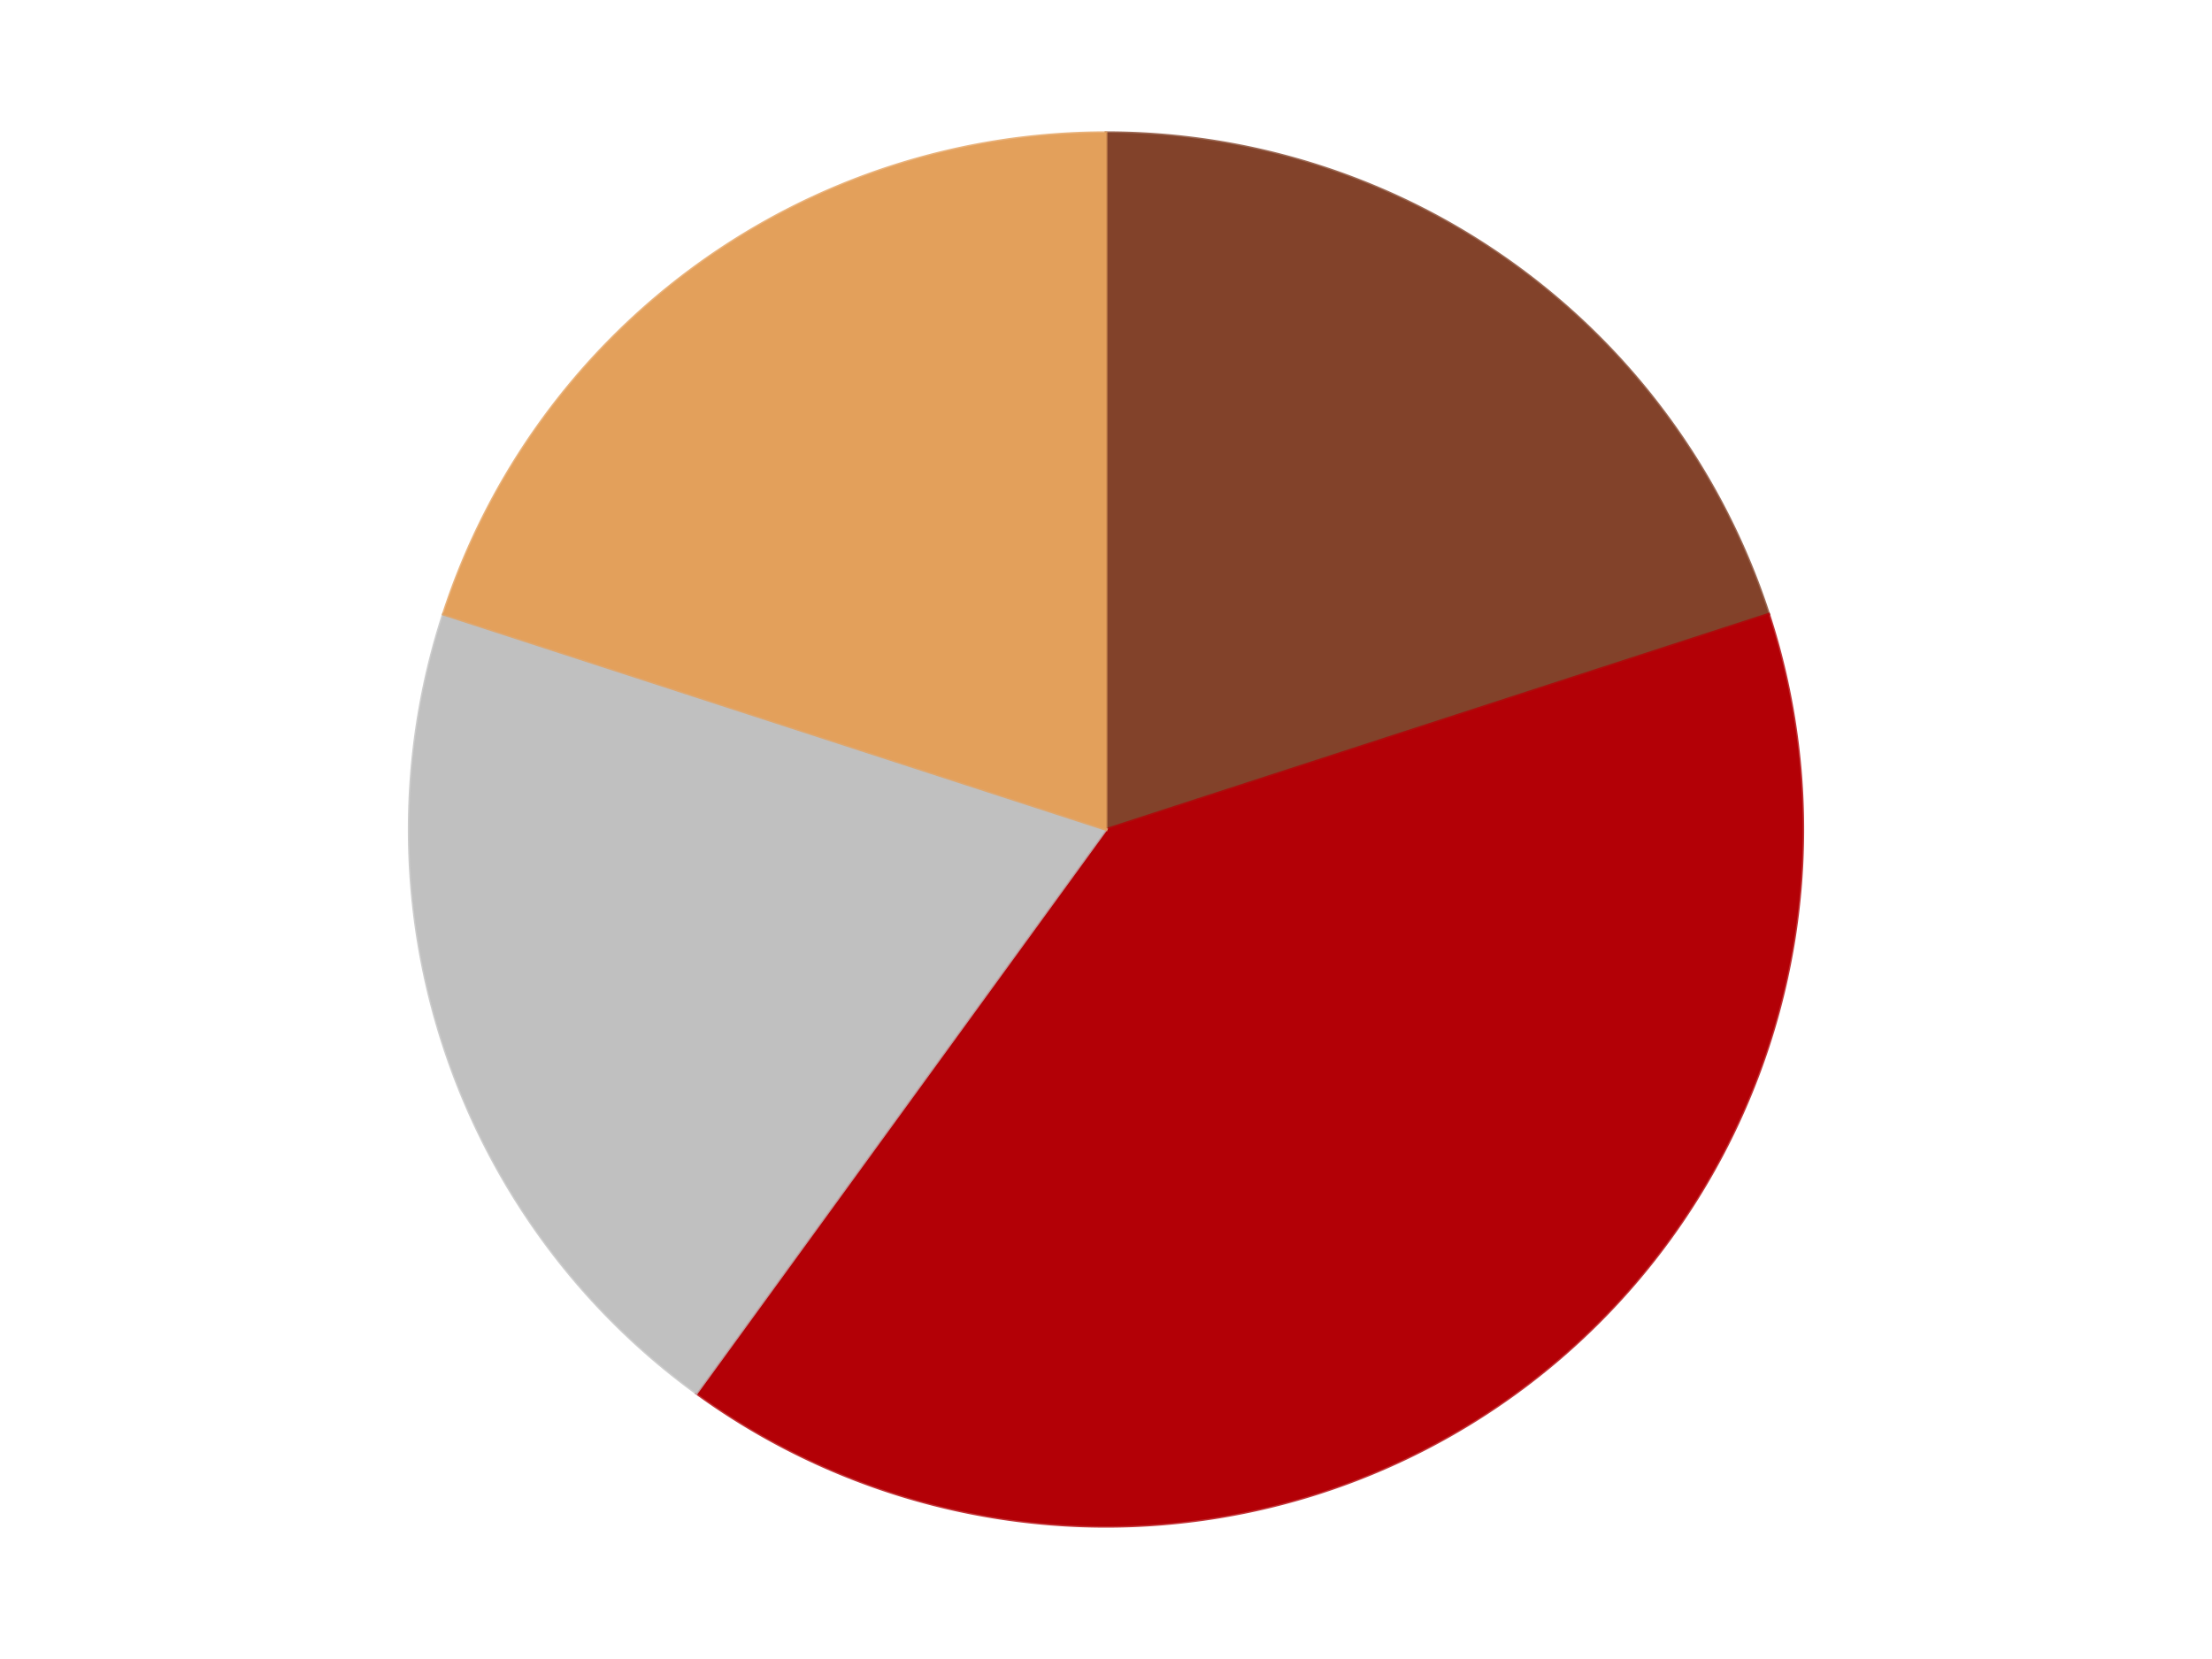 <?xml version='1.0' encoding='utf-8'?>
<svg xmlns="http://www.w3.org/2000/svg" xmlns:xlink="http://www.w3.org/1999/xlink" id="chart-3c28fcab-8109-40f3-9149-d2d8b7840dde" class="pygal-chart" viewBox="0 0 800 600"><!--Generated with pygal 3.0.4 (lxml) ©Kozea 2012-2016 on 2024-07-06--><!--http://pygal.org--><!--http://github.com/Kozea/pygal--><defs><style type="text/css">#chart-3c28fcab-8109-40f3-9149-d2d8b7840dde{-webkit-user-select:none;-webkit-font-smoothing:antialiased;font-family:Consolas,"Liberation Mono",Menlo,Courier,monospace}#chart-3c28fcab-8109-40f3-9149-d2d8b7840dde .title{font-family:Consolas,"Liberation Mono",Menlo,Courier,monospace;font-size:16px}#chart-3c28fcab-8109-40f3-9149-d2d8b7840dde .legends .legend text{font-family:Consolas,"Liberation Mono",Menlo,Courier,monospace;font-size:14px}#chart-3c28fcab-8109-40f3-9149-d2d8b7840dde .axis text{font-family:Consolas,"Liberation Mono",Menlo,Courier,monospace;font-size:10px}#chart-3c28fcab-8109-40f3-9149-d2d8b7840dde .axis text.major{font-family:Consolas,"Liberation Mono",Menlo,Courier,monospace;font-size:10px}#chart-3c28fcab-8109-40f3-9149-d2d8b7840dde .text-overlay text.value{font-family:Consolas,"Liberation Mono",Menlo,Courier,monospace;font-size:16px}#chart-3c28fcab-8109-40f3-9149-d2d8b7840dde .text-overlay text.label{font-family:Consolas,"Liberation Mono",Menlo,Courier,monospace;font-size:10px}#chart-3c28fcab-8109-40f3-9149-d2d8b7840dde .tooltip{font-family:Consolas,"Liberation Mono",Menlo,Courier,monospace;font-size:14px}#chart-3c28fcab-8109-40f3-9149-d2d8b7840dde text.no_data{font-family:Consolas,"Liberation Mono",Menlo,Courier,monospace;font-size:64px}
#chart-3c28fcab-8109-40f3-9149-d2d8b7840dde{background-color:transparent}#chart-3c28fcab-8109-40f3-9149-d2d8b7840dde path,#chart-3c28fcab-8109-40f3-9149-d2d8b7840dde line,#chart-3c28fcab-8109-40f3-9149-d2d8b7840dde rect,#chart-3c28fcab-8109-40f3-9149-d2d8b7840dde circle{-webkit-transition:150ms;-moz-transition:150ms;transition:150ms}#chart-3c28fcab-8109-40f3-9149-d2d8b7840dde .graph &gt; .background{fill:transparent}#chart-3c28fcab-8109-40f3-9149-d2d8b7840dde .plot &gt; .background{fill:transparent}#chart-3c28fcab-8109-40f3-9149-d2d8b7840dde .graph{fill:rgba(0,0,0,.87)}#chart-3c28fcab-8109-40f3-9149-d2d8b7840dde text.no_data{fill:rgba(0,0,0,1)}#chart-3c28fcab-8109-40f3-9149-d2d8b7840dde .title{fill:rgba(0,0,0,1)}#chart-3c28fcab-8109-40f3-9149-d2d8b7840dde .legends .legend text{fill:rgba(0,0,0,.87)}#chart-3c28fcab-8109-40f3-9149-d2d8b7840dde .legends .legend:hover text{fill:rgba(0,0,0,1)}#chart-3c28fcab-8109-40f3-9149-d2d8b7840dde .axis .line{stroke:rgba(0,0,0,1)}#chart-3c28fcab-8109-40f3-9149-d2d8b7840dde .axis .guide.line{stroke:rgba(0,0,0,.54)}#chart-3c28fcab-8109-40f3-9149-d2d8b7840dde .axis .major.line{stroke:rgba(0,0,0,.87)}#chart-3c28fcab-8109-40f3-9149-d2d8b7840dde .axis text.major{fill:rgba(0,0,0,1)}#chart-3c28fcab-8109-40f3-9149-d2d8b7840dde .axis.y .guides:hover .guide.line,#chart-3c28fcab-8109-40f3-9149-d2d8b7840dde .line-graph .axis.x .guides:hover .guide.line,#chart-3c28fcab-8109-40f3-9149-d2d8b7840dde .stackedline-graph .axis.x .guides:hover .guide.line,#chart-3c28fcab-8109-40f3-9149-d2d8b7840dde .xy-graph .axis.x .guides:hover .guide.line{stroke:rgba(0,0,0,1)}#chart-3c28fcab-8109-40f3-9149-d2d8b7840dde .axis .guides:hover text{fill:rgba(0,0,0,1)}#chart-3c28fcab-8109-40f3-9149-d2d8b7840dde .reactive{fill-opacity:1.0;stroke-opacity:.8;stroke-width:1}#chart-3c28fcab-8109-40f3-9149-d2d8b7840dde .ci{stroke:rgba(0,0,0,.87)}#chart-3c28fcab-8109-40f3-9149-d2d8b7840dde .reactive.active,#chart-3c28fcab-8109-40f3-9149-d2d8b7840dde .active .reactive{fill-opacity:0.6;stroke-opacity:.9;stroke-width:4}#chart-3c28fcab-8109-40f3-9149-d2d8b7840dde .ci .reactive.active{stroke-width:1.5}#chart-3c28fcab-8109-40f3-9149-d2d8b7840dde .series text{fill:rgba(0,0,0,1)}#chart-3c28fcab-8109-40f3-9149-d2d8b7840dde .tooltip rect{fill:transparent;stroke:rgba(0,0,0,1);-webkit-transition:opacity 150ms;-moz-transition:opacity 150ms;transition:opacity 150ms}#chart-3c28fcab-8109-40f3-9149-d2d8b7840dde .tooltip .label{fill:rgba(0,0,0,.87)}#chart-3c28fcab-8109-40f3-9149-d2d8b7840dde .tooltip .label{fill:rgba(0,0,0,.87)}#chart-3c28fcab-8109-40f3-9149-d2d8b7840dde .tooltip .legend{font-size:.8em;fill:rgba(0,0,0,.54)}#chart-3c28fcab-8109-40f3-9149-d2d8b7840dde .tooltip .x_label{font-size:.6em;fill:rgba(0,0,0,1)}#chart-3c28fcab-8109-40f3-9149-d2d8b7840dde .tooltip .xlink{font-size:.5em;text-decoration:underline}#chart-3c28fcab-8109-40f3-9149-d2d8b7840dde .tooltip .value{font-size:1.5em}#chart-3c28fcab-8109-40f3-9149-d2d8b7840dde .bound{font-size:.5em}#chart-3c28fcab-8109-40f3-9149-d2d8b7840dde .max-value{font-size:.75em;fill:rgba(0,0,0,.54)}#chart-3c28fcab-8109-40f3-9149-d2d8b7840dde .map-element{fill:transparent;stroke:rgba(0,0,0,.54) !important}#chart-3c28fcab-8109-40f3-9149-d2d8b7840dde .map-element .reactive{fill-opacity:inherit;stroke-opacity:inherit}#chart-3c28fcab-8109-40f3-9149-d2d8b7840dde .color-0,#chart-3c28fcab-8109-40f3-9149-d2d8b7840dde .color-0 a:visited{stroke:#F44336;fill:#F44336}#chart-3c28fcab-8109-40f3-9149-d2d8b7840dde .color-1,#chart-3c28fcab-8109-40f3-9149-d2d8b7840dde .color-1 a:visited{stroke:#3F51B5;fill:#3F51B5}#chart-3c28fcab-8109-40f3-9149-d2d8b7840dde .color-2,#chart-3c28fcab-8109-40f3-9149-d2d8b7840dde .color-2 a:visited{stroke:#009688;fill:#009688}#chart-3c28fcab-8109-40f3-9149-d2d8b7840dde .color-3,#chart-3c28fcab-8109-40f3-9149-d2d8b7840dde .color-3 a:visited{stroke:#FFC107;fill:#FFC107}#chart-3c28fcab-8109-40f3-9149-d2d8b7840dde .text-overlay .color-0 text{fill:black}#chart-3c28fcab-8109-40f3-9149-d2d8b7840dde .text-overlay .color-1 text{fill:black}#chart-3c28fcab-8109-40f3-9149-d2d8b7840dde .text-overlay .color-2 text{fill:black}#chart-3c28fcab-8109-40f3-9149-d2d8b7840dde .text-overlay .color-3 text{fill:black}
#chart-3c28fcab-8109-40f3-9149-d2d8b7840dde text.no_data{text-anchor:middle}#chart-3c28fcab-8109-40f3-9149-d2d8b7840dde .guide.line{fill:none}#chart-3c28fcab-8109-40f3-9149-d2d8b7840dde .centered{text-anchor:middle}#chart-3c28fcab-8109-40f3-9149-d2d8b7840dde .title{text-anchor:middle}#chart-3c28fcab-8109-40f3-9149-d2d8b7840dde .legends .legend text{fill-opacity:1}#chart-3c28fcab-8109-40f3-9149-d2d8b7840dde .axis.x text{text-anchor:middle}#chart-3c28fcab-8109-40f3-9149-d2d8b7840dde .axis.x:not(.web) text[transform]{text-anchor:start}#chart-3c28fcab-8109-40f3-9149-d2d8b7840dde .axis.x:not(.web) text[transform].backwards{text-anchor:end}#chart-3c28fcab-8109-40f3-9149-d2d8b7840dde .axis.y text{text-anchor:end}#chart-3c28fcab-8109-40f3-9149-d2d8b7840dde .axis.y text[transform].backwards{text-anchor:start}#chart-3c28fcab-8109-40f3-9149-d2d8b7840dde .axis.y2 text{text-anchor:start}#chart-3c28fcab-8109-40f3-9149-d2d8b7840dde .axis.y2 text[transform].backwards{text-anchor:end}#chart-3c28fcab-8109-40f3-9149-d2d8b7840dde .axis .guide.line{stroke-dasharray:4,4;stroke:black}#chart-3c28fcab-8109-40f3-9149-d2d8b7840dde .axis .major.guide.line{stroke-dasharray:6,6;stroke:black}#chart-3c28fcab-8109-40f3-9149-d2d8b7840dde .horizontal .axis.y .guide.line,#chart-3c28fcab-8109-40f3-9149-d2d8b7840dde .horizontal .axis.y2 .guide.line,#chart-3c28fcab-8109-40f3-9149-d2d8b7840dde .vertical .axis.x .guide.line{opacity:0}#chart-3c28fcab-8109-40f3-9149-d2d8b7840dde .horizontal .axis.always_show .guide.line,#chart-3c28fcab-8109-40f3-9149-d2d8b7840dde .vertical .axis.always_show .guide.line{opacity:1 !important}#chart-3c28fcab-8109-40f3-9149-d2d8b7840dde .axis.y .guides:hover .guide.line,#chart-3c28fcab-8109-40f3-9149-d2d8b7840dde .axis.y2 .guides:hover .guide.line,#chart-3c28fcab-8109-40f3-9149-d2d8b7840dde .axis.x .guides:hover .guide.line{opacity:1}#chart-3c28fcab-8109-40f3-9149-d2d8b7840dde .axis .guides:hover text{opacity:1}#chart-3c28fcab-8109-40f3-9149-d2d8b7840dde .nofill{fill:none}#chart-3c28fcab-8109-40f3-9149-d2d8b7840dde .subtle-fill{fill-opacity:.2}#chart-3c28fcab-8109-40f3-9149-d2d8b7840dde .dot{stroke-width:1px;fill-opacity:1;stroke-opacity:1}#chart-3c28fcab-8109-40f3-9149-d2d8b7840dde .dot.active{stroke-width:5px}#chart-3c28fcab-8109-40f3-9149-d2d8b7840dde .dot.negative{fill:transparent}#chart-3c28fcab-8109-40f3-9149-d2d8b7840dde text,#chart-3c28fcab-8109-40f3-9149-d2d8b7840dde tspan{stroke:none !important}#chart-3c28fcab-8109-40f3-9149-d2d8b7840dde .series text.active{opacity:1}#chart-3c28fcab-8109-40f3-9149-d2d8b7840dde .tooltip rect{fill-opacity:.95;stroke-width:.5}#chart-3c28fcab-8109-40f3-9149-d2d8b7840dde .tooltip text{fill-opacity:1}#chart-3c28fcab-8109-40f3-9149-d2d8b7840dde .showable{visibility:hidden}#chart-3c28fcab-8109-40f3-9149-d2d8b7840dde .showable.shown{visibility:visible}#chart-3c28fcab-8109-40f3-9149-d2d8b7840dde .gauge-background{fill:rgba(229,229,229,1);stroke:none}#chart-3c28fcab-8109-40f3-9149-d2d8b7840dde .bg-lines{stroke:transparent;stroke-width:2px}</style><script type="text/javascript">window.pygal = window.pygal || {};window.pygal.config = window.pygal.config || {};window.pygal.config['3c28fcab-8109-40f3-9149-d2d8b7840dde'] = {"allow_interruptions": false, "box_mode": "extremes", "classes": ["pygal-chart"], "css": ["file://style.css", "file://graph.css"], "defs": [], "disable_xml_declaration": false, "dots_size": 2.5, "dynamic_print_values": false, "explicit_size": false, "fill": false, "force_uri_protocol": "https", "formatter": null, "half_pie": false, "height": 600, "include_x_axis": false, "inner_radius": 0, "interpolate": null, "interpolation_parameters": {}, "interpolation_precision": 250, "inverse_y_axis": false, "js": ["//kozea.github.io/pygal.js/2.0.x/pygal-tooltips.min.js"], "legend_at_bottom": false, "legend_at_bottom_columns": null, "legend_box_size": 12, "logarithmic": false, "margin": 20, "margin_bottom": null, "margin_left": null, "margin_right": null, "margin_top": null, "max_scale": 16, "min_scale": 4, "missing_value_fill_truncation": "x", "no_data_text": "No data", "no_prefix": false, "order_min": null, "pretty_print": false, "print_labels": false, "print_values": false, "print_values_position": "center", "print_zeroes": true, "range": null, "rounded_bars": null, "secondary_range": null, "show_dots": true, "show_legend": false, "show_minor_x_labels": true, "show_minor_y_labels": true, "show_only_major_dots": false, "show_x_guides": false, "show_x_labels": true, "show_y_guides": true, "show_y_labels": true, "spacing": 10, "stack_from_top": false, "strict": false, "stroke": true, "stroke_style": null, "style": {"background": "transparent", "ci_colors": [], "colors": ["#F44336", "#3F51B5", "#009688", "#FFC107", "#FF5722", "#9C27B0", "#03A9F4", "#8BC34A", "#FF9800", "#E91E63", "#2196F3", "#4CAF50", "#FFEB3B", "#673AB7", "#00BCD4", "#CDDC39", "#9E9E9E", "#607D8B"], "dot_opacity": "1", "font_family": "Consolas, \"Liberation Mono\", Menlo, Courier, monospace", "foreground": "rgba(0, 0, 0, .87)", "foreground_strong": "rgba(0, 0, 0, 1)", "foreground_subtle": "rgba(0, 0, 0, .54)", "guide_stroke_color": "black", "guide_stroke_dasharray": "4,4", "label_font_family": "Consolas, \"Liberation Mono\", Menlo, Courier, monospace", "label_font_size": 10, "legend_font_family": "Consolas, \"Liberation Mono\", Menlo, Courier, monospace", "legend_font_size": 14, "major_guide_stroke_color": "black", "major_guide_stroke_dasharray": "6,6", "major_label_font_family": "Consolas, \"Liberation Mono\", Menlo, Courier, monospace", "major_label_font_size": 10, "no_data_font_family": "Consolas, \"Liberation Mono\", Menlo, Courier, monospace", "no_data_font_size": 64, "opacity": "1.0", "opacity_hover": "0.6", "plot_background": "transparent", "stroke_opacity": ".8", "stroke_opacity_hover": ".9", "stroke_width": "1", "stroke_width_hover": "4", "title_font_family": "Consolas, \"Liberation Mono\", Menlo, Courier, monospace", "title_font_size": 16, "tooltip_font_family": "Consolas, \"Liberation Mono\", Menlo, Courier, monospace", "tooltip_font_size": 14, "transition": "150ms", "value_background": "rgba(229, 229, 229, 1)", "value_colors": [], "value_font_family": "Consolas, \"Liberation Mono\", Menlo, Courier, monospace", "value_font_size": 16, "value_label_font_family": "Consolas, \"Liberation Mono\", Menlo, Courier, monospace", "value_label_font_size": 10}, "title": null, "tooltip_border_radius": 0, "tooltip_fancy_mode": true, "truncate_label": null, "truncate_legend": null, "width": 800, "x_label_rotation": 0, "x_labels": null, "x_labels_major": null, "x_labels_major_count": null, "x_labels_major_every": null, "x_title": null, "xrange": null, "y_label_rotation": 0, "y_labels": null, "y_labels_major": null, "y_labels_major_count": null, "y_labels_major_every": null, "y_title": null, "zero": 0, "legends": ["Reddish Brown", "Red", "Metallic Silver", "Medium Nougat"]}</script><script type="text/javascript" xlink:href="https://kozea.github.io/pygal.js/2.0.x/pygal-tooltips.min.js"/></defs><title>Pygal</title><g class="graph pie-graph vertical"><rect x="0" y="0" width="800" height="600" class="background"/><g transform="translate(20, 20)" class="plot"><rect x="0" y="0" width="760" height="560" class="background"/><g class="series serie-0 color-0"><g class="slices"><g class="slice" style="fill: #82422A; stroke: #82422A"><path d="M380 28 A252 252 0 0 1 619.666 202.128 L380 280 A0 0 0 0 0 380 280 z" class="slice reactive tooltip-trigger"/><desc class="value">1</desc><desc class="x centered">454.0609417888516</desc><desc class="y centered">178.06385870875664</desc></g></g></g><g class="series serie-1 color-1"><g class="slices"><g class="slice" style="fill: #B30006; stroke: #B30006"><path d="M619.666 202.128 A252 252 0 0 1 231.878 483.872 L380 280 A0 0 0 0 0 380 280 z" class="slice reactive tooltip-trigger"/><desc class="value">2</desc><desc class="x centered">454.06094178885166</desc><desc class="y centered">381.93614129124336</desc></g></g></g><g class="series serie-2 color-2"><g class="slices"><g class="slice" style="fill: #C0C0C0; stroke: #C0C0C0"><path d="M231.878 483.872 A252 252 0 0 1 140.334 202.128 L380 280 A0 0 0 0 0 380 280 z" class="slice reactive tooltip-trigger"/><desc class="value">1</desc><desc class="x centered">260.16687894681064</desc><desc class="y centered">318.9361412912434</desc></g></g></g><g class="series serie-3 color-3"><g class="slices"><g class="slice" style="fill: #E3A05B; stroke: #E3A05B"><path d="M140.334 202.128 A252 252 0 0 1 380 28 L380 280 A0 0 0 0 0 380 280 z" class="slice reactive tooltip-trigger"/><desc class="value">1</desc><desc class="x centered">305.93905821114834</desc><desc class="y centered">178.06385870875664</desc></g></g></g></g><g class="titles"/><g transform="translate(20, 20)" class="plot overlay"><g class="series serie-0 color-0"/><g class="series serie-1 color-1"/><g class="series serie-2 color-2"/><g class="series serie-3 color-3"/></g><g transform="translate(20, 20)" class="plot text-overlay"><g class="series serie-0 color-0"/><g class="series serie-1 color-1"/><g class="series serie-2 color-2"/><g class="series serie-3 color-3"/></g><g transform="translate(20, 20)" class="plot tooltip-overlay"><g transform="translate(0 0)" style="opacity: 0" class="tooltip"><rect rx="0" ry="0" width="0" height="0" class="tooltip-box"/><g class="text"/></g></g></g></svg>